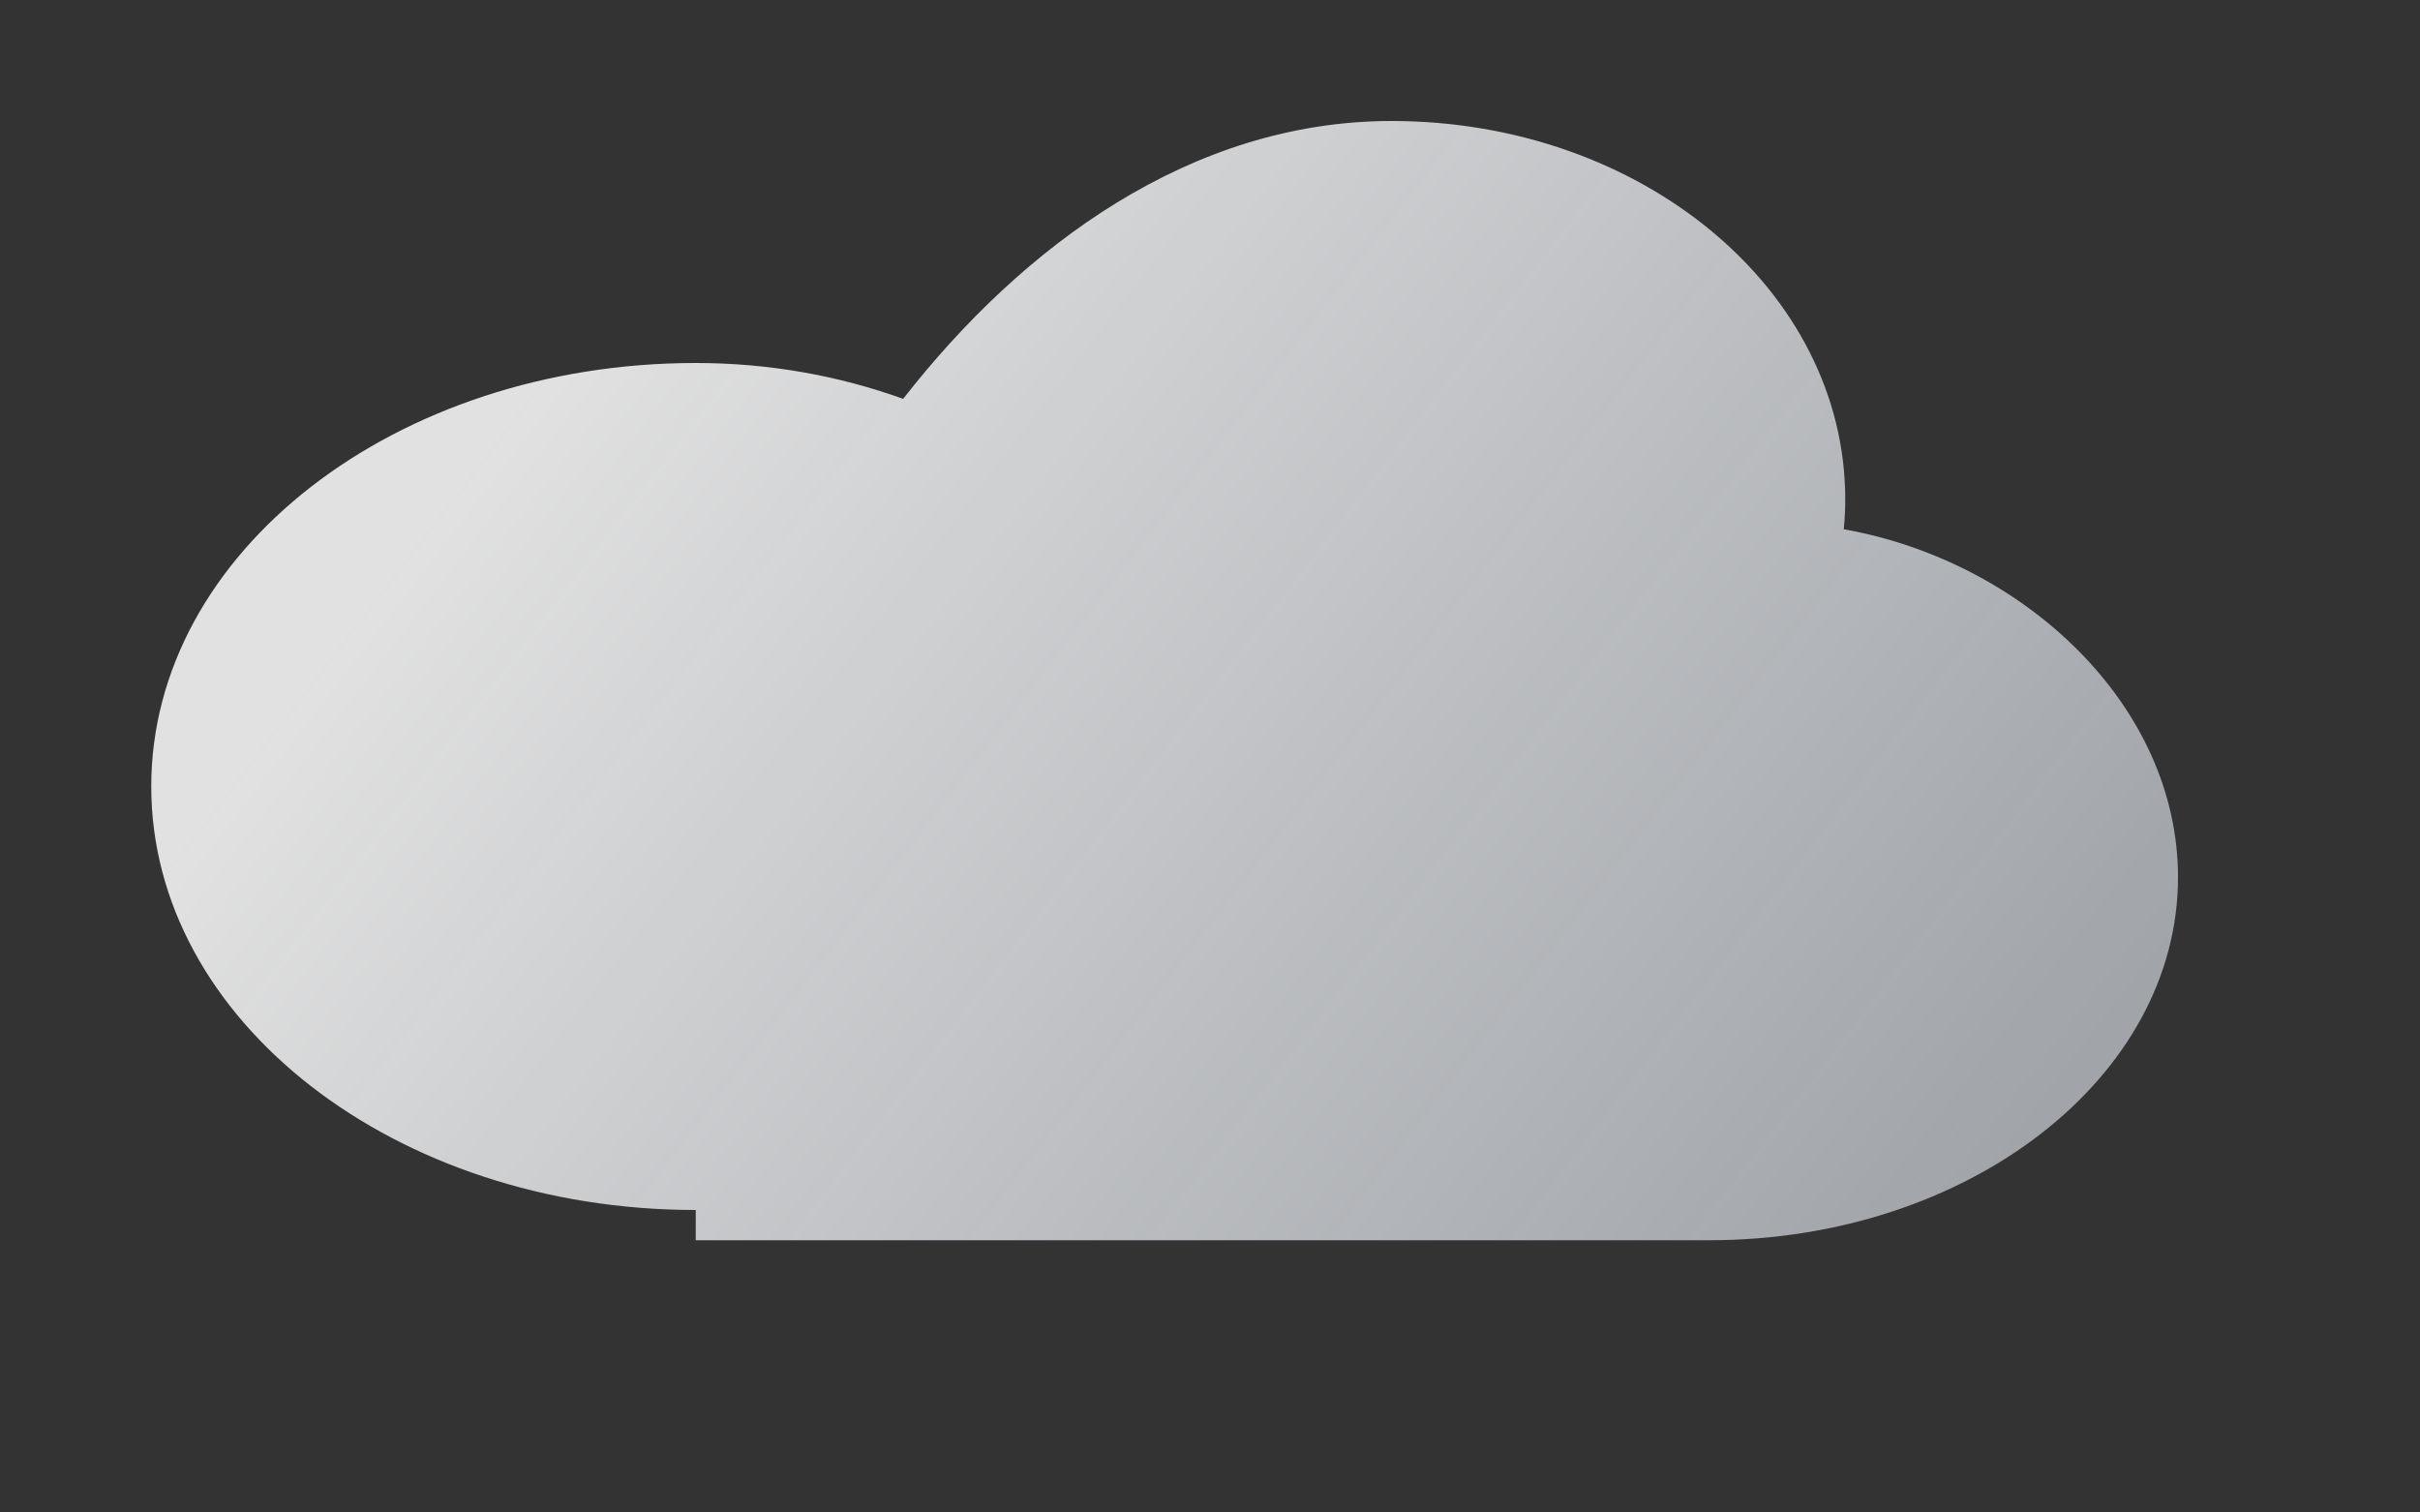 <svg xmlns="http://www.w3.org/2000/svg" width="160" height="100" viewBox="0 0 160 100" fill="none">
  <rect x="0" y="0" width="160" height="100" fill="#333333" stroke="none"/>
  <path d="M46 80c-19.882 0-36-12.536-36-28s16.118-28 36-28c4.79 0 9.413.823 13.713 2.37C67.593 16.267 78.746 8 92 8c16.568 0 30 11.193 30 25.016.001.66-.03 1.319-.098 1.977C133.795 37.096 144 46.62 144 58c0 13.255-13.879 24-31 24H46Z" fill="url(#a)" opacity=".9"/>
  <defs>
    <linearGradient id="a" x1="42" y1="16" x2="128" y2="82" gradientUnits="userSpaceOnUse">
      <stop stop-color="#FFFFFF" stop-opacity="0.95"/>
      <stop offset="1" stop-color="#E2E8F0" stop-opacity="0.7"/>
    </linearGradient>
  </defs>
</svg>
